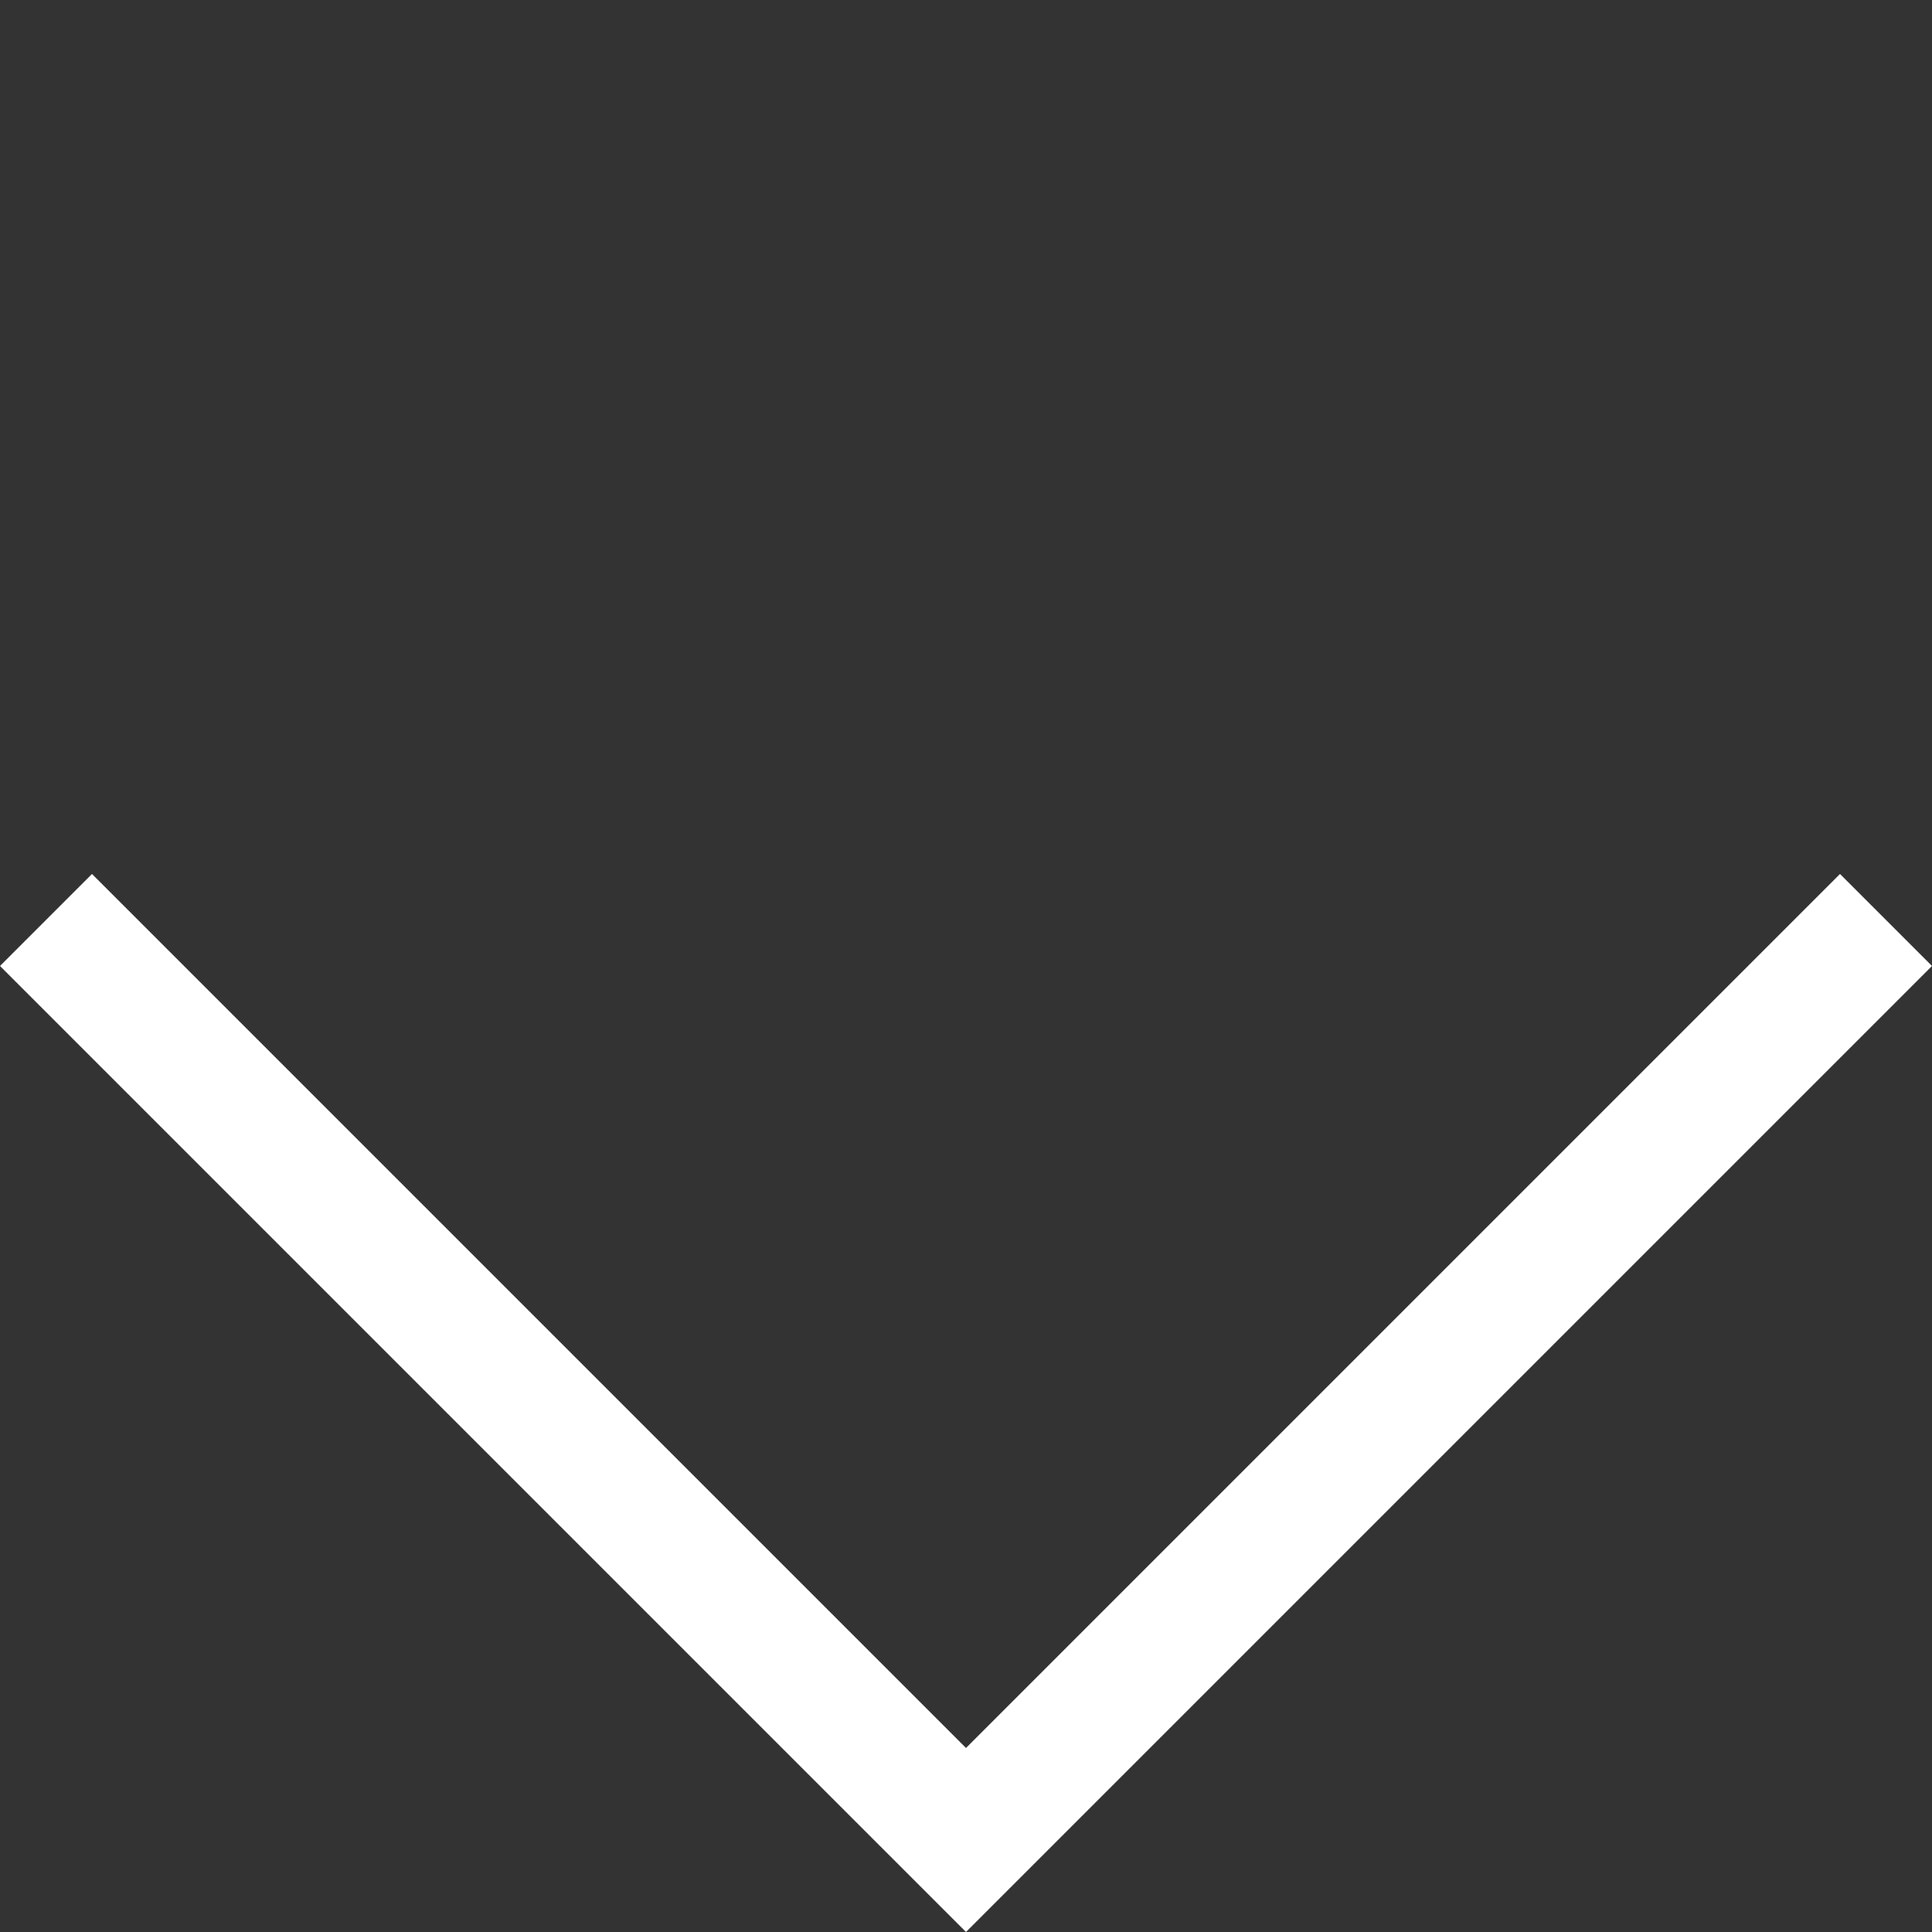 <svg xmlns="http://www.w3.org/2000/svg" width="59.397" height="59.397" viewBox="0 0 59.397 59.397"><rect x="0" y="0" width="59.397" height="59.397" fill="#333333" stroke="none"/><defs><style>.a{fill:none;stroke:#fff;stroke-width:4px;}</style></defs><path class="a" d="M7,7H47V47" transform="translate(67.882 28.284) rotate(135)"/></svg>